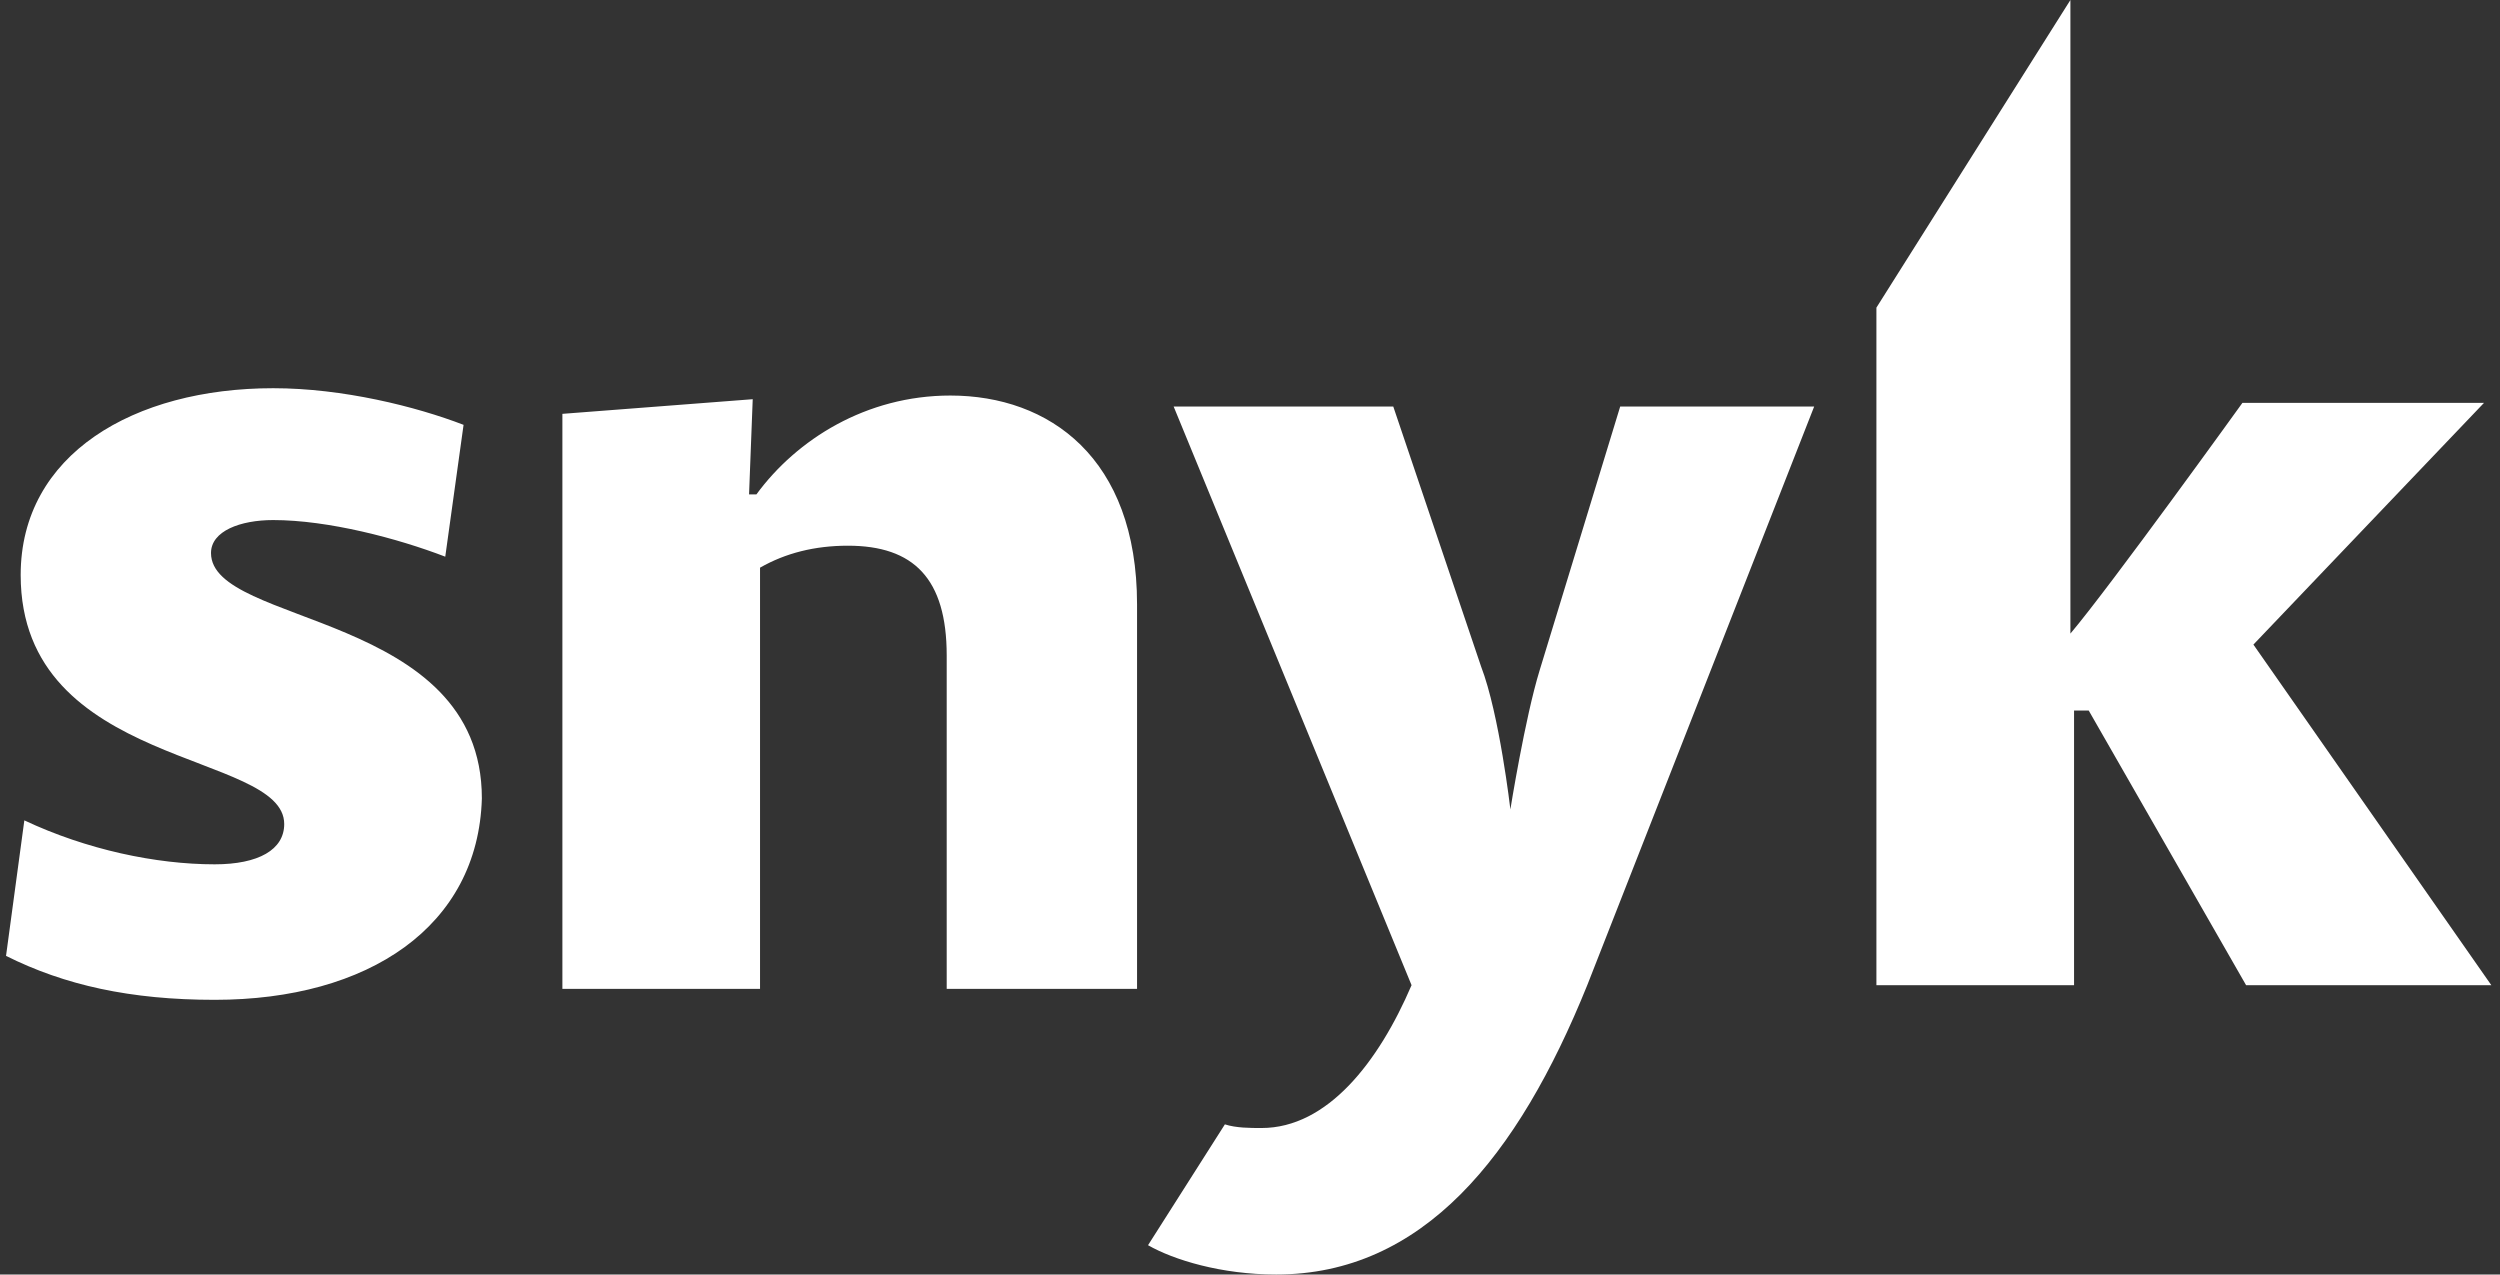 <svg width="204" height="104" viewBox="0 0 204 104" fill="none" xmlns="http://www.w3.org/2000/svg">
<rect x="0" y="0" width="204" height="104" fill="#333333" stroke="none"/>
<path d="M17.517 81.586C10.647 81.586 5.271 80.391 0.492 78L1.986 66.942C7.063 69.333 12.738 70.529 17.517 70.529C21.101 70.529 23.192 69.333 23.192 67.241C23.192 61.264 1.687 62.759 1.687 46.919C1.687 37.057 10.946 31.678 22.295 31.678C27.97 31.678 33.944 33.172 37.827 34.667L36.333 45.425C32.45 43.931 26.776 42.437 22.295 42.437C19.607 42.437 17.218 43.333 17.218 45.126C17.218 51.103 39.32 49.908 39.32 65.149C39.021 75.609 30.061 81.586 17.517 81.586ZM77.251 80.391V53.494C77.251 47.218 74.564 44.529 69.187 44.529C66.499 44.529 64.11 45.126 62.019 46.322V80.69H45.891V33.77L61.422 32.575L61.123 40.345H61.721C65.006 35.862 70.681 32.276 77.55 32.276C85.614 32.276 92.783 37.356 92.783 49.31V80.69H77.251V80.391ZM183.281 80.391L170.438 57.977H169.243V80.391H153.115V25.103L168.945 0V51.701C172.23 47.816 182.982 32.874 182.982 32.874H202.695L183.878 52.598L203.292 80.391H183.281ZM132.208 33.172L125.637 54.69C124.442 58.575 123.247 66.046 123.247 66.046C123.247 66.046 122.351 58.276 120.858 54.391L113.69 33.172H95.769L115.183 80.391C112.495 86.667 108.314 92.046 102.938 92.046C102.042 92.046 100.847 92.046 99.951 91.747L93.679 101.609C95.769 102.805 99.652 104 104.132 104C116.079 104 123.845 94.437 129.52 80.391L148.037 33.172H132.208Z" fill="white"/>
</svg>
